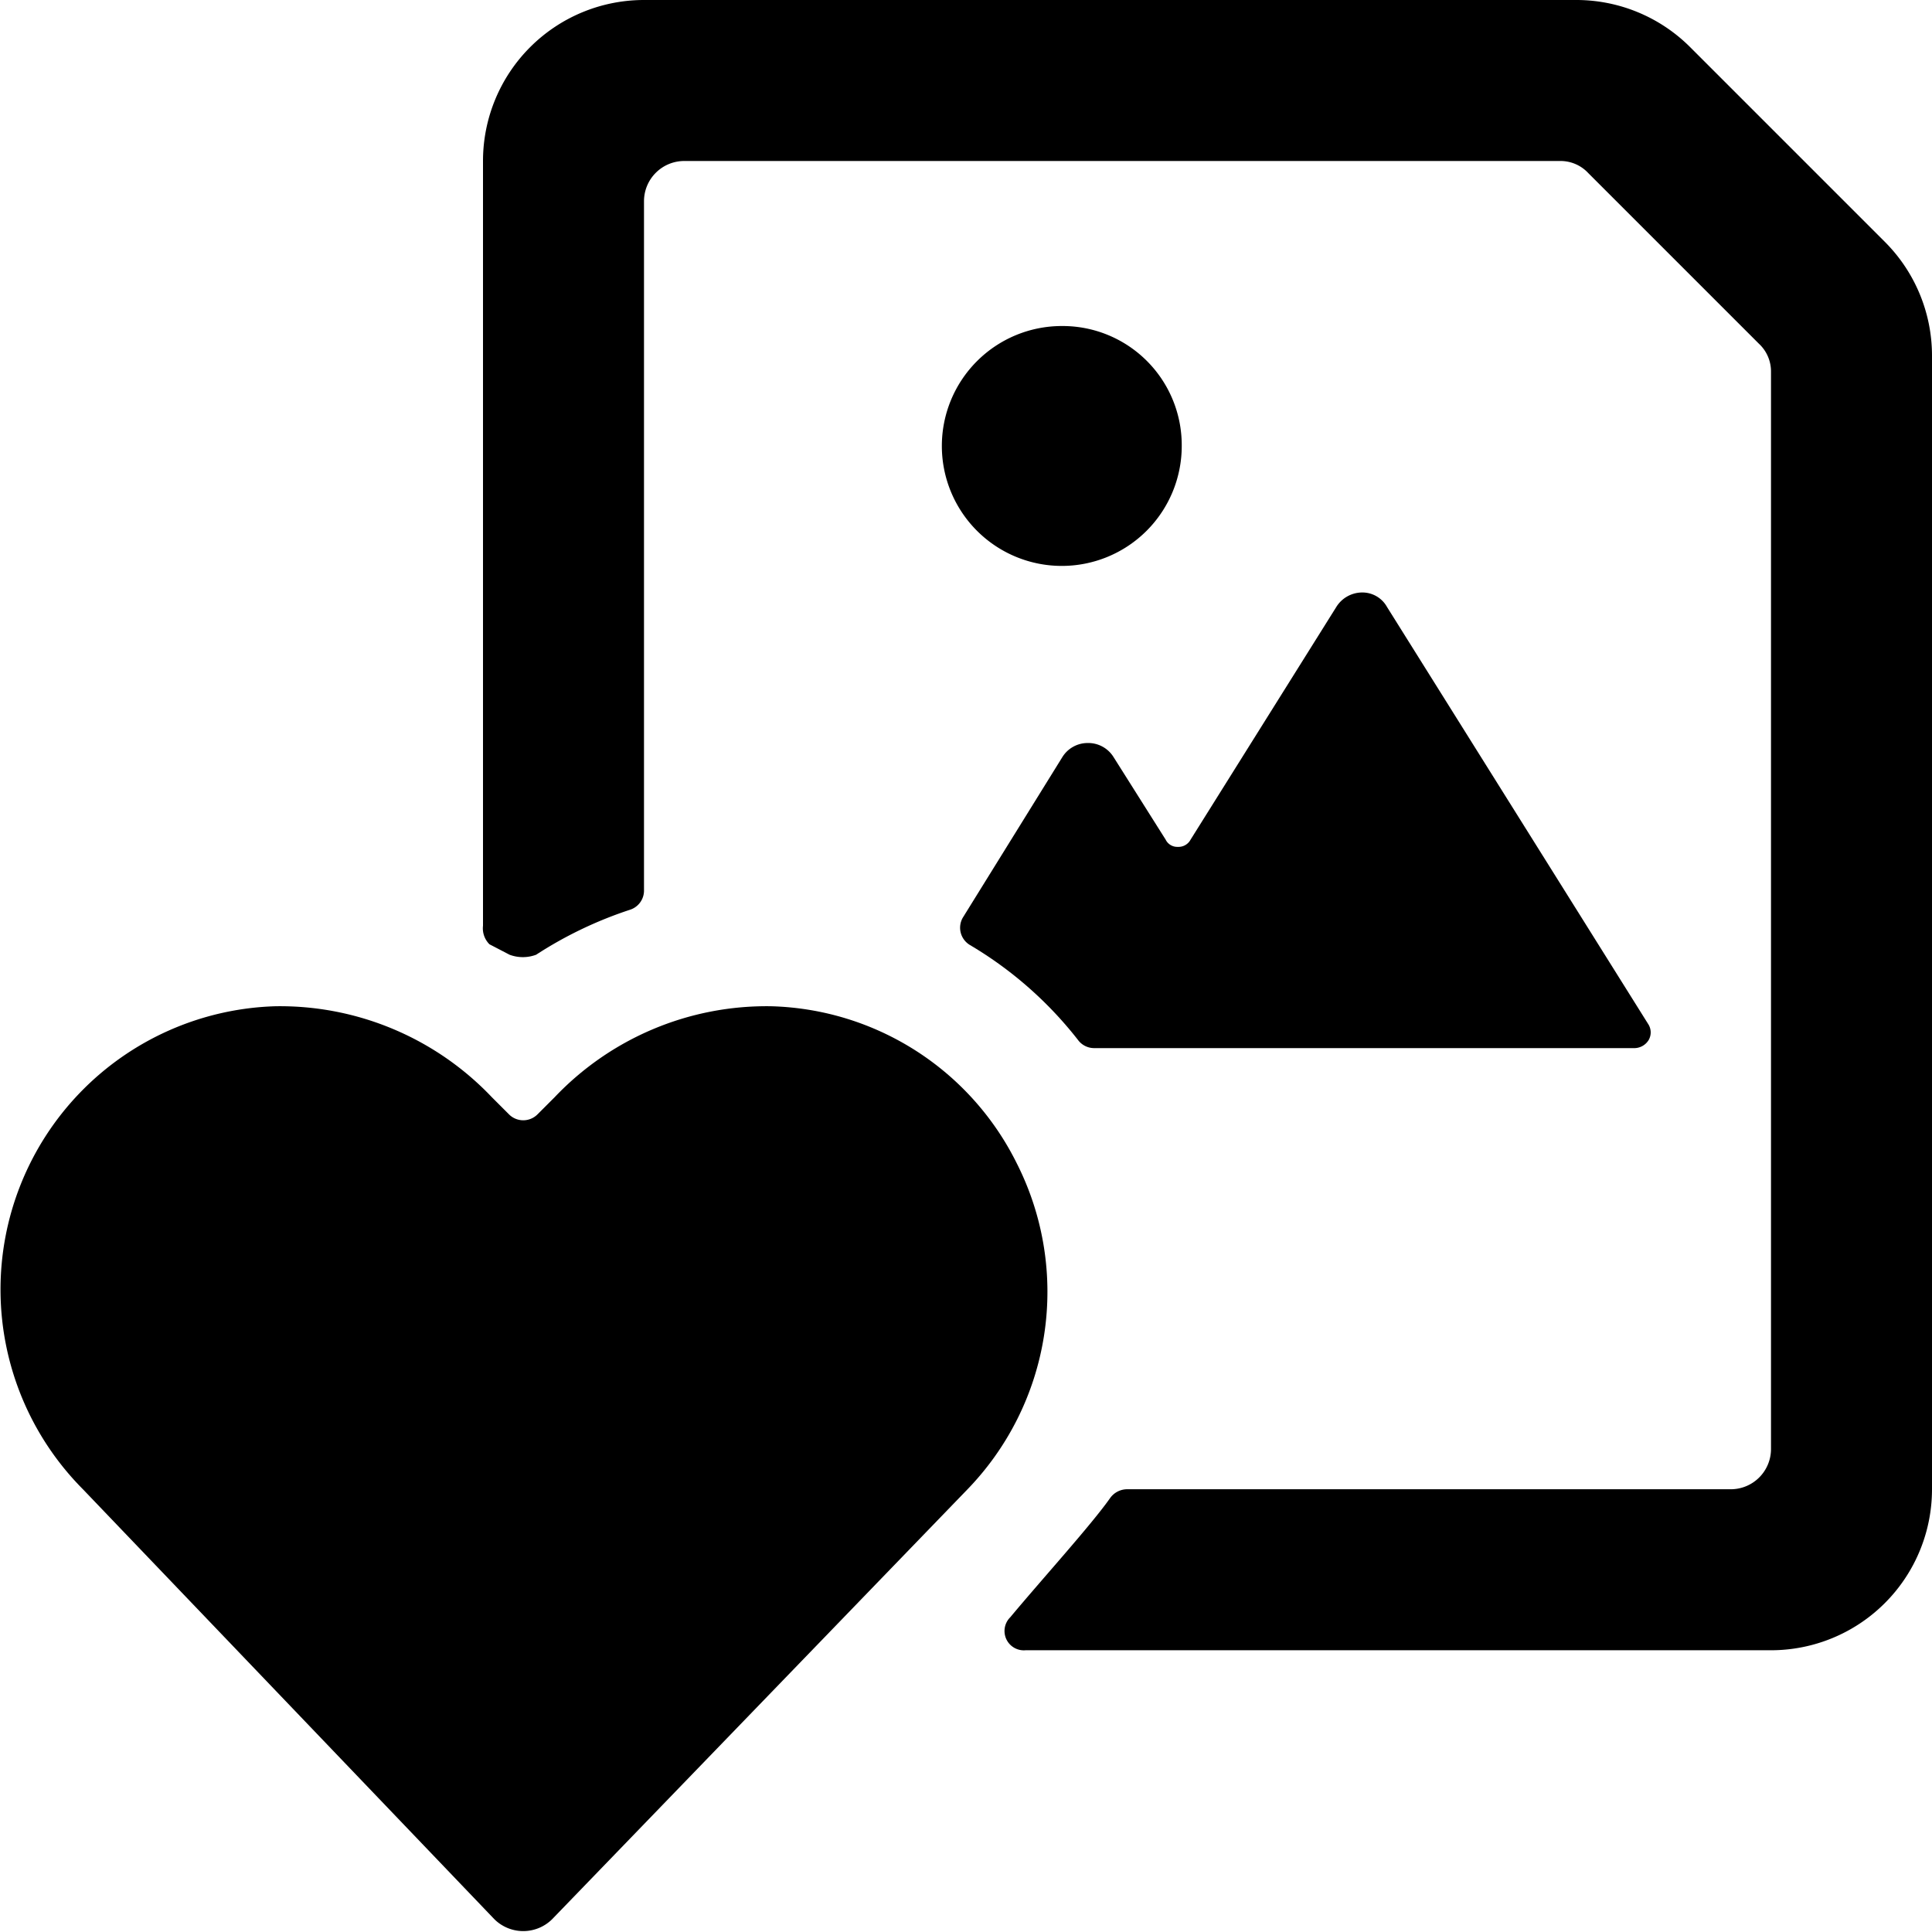 <svg xmlns="http://www.w3.org/2000/svg" viewBox="0 0 24 24"><g><path d="M13.19 4.05a1.49 1.49 0 1 0 1.49 1.49 1.48 1.48 0 0 0 -1.49 -1.49Z" fill="#000000" stroke-width="1"></path><path d="M23.41 3 21 0.59A2 2 0 0 0 19.59 0H8a2 2 0 0 0 -2 2v9.5a0.28 0.28 0 0 0 0.08 0.23l0.25 0.13a0.47 0.47 0 0 0 0.33 0 5 5 0 0 1 1.17 -0.56 0.25 0.25 0 0 0 0.17 -0.23V2.5a0.5 0.5 0 0 1 0.5 -0.5h10.88a0.47 0.47 0 0 1 0.35 0.15l2.12 2.12a0.47 0.47 0 0 1 0.15 0.35V18a0.5 0.5 0 0 1 -0.5 0.5H14a0.26 0.26 0 0 0 -0.21 0.11c-0.24 0.34 -0.84 1 -1.24 1.48a0.24 0.24 0 0 0 0.19 0.41H22a2 2 0 0 0 2 -2V4.41A2 2 0 0 0 23.41 3Z" fill="#000000" stroke-width="1"></path><path d="M13.83 9.4a0.37 0.37 0 0 0 -0.32 -0.17 0.37 0.37 0 0 0 -0.31 0.17l-1.24 2a0.25 0.25 0 0 0 0.09 0.34 4.8 4.8 0 0 1 1.35 1.19 0.25 0.25 0 0 0 0.19 0.09h6.72a0.21 0.21 0 0 0 0.17 -0.1 0.19 0.19 0 0 0 0 -0.19l-3.25 -5.19a0.35 0.35 0 0 0 -0.31 -0.18 0.38 0.38 0 0 0 -0.32 0.18l-1.81 2.89a0.17 0.17 0 0 1 -0.16 0.09 0.16 0.16 0 0 1 -0.15 -0.09Z" fill="#000000" stroke-width="1"></path><path d="M12.63 14.45a3.51 3.51 0 0 0 -3.05 -1.95 3.63 3.63 0 0 0 -2.69 1.13l-0.21 0.21a0.25 0.25 0 0 1 -0.36 0l-0.21 -0.21a3.63 3.63 0 0 0 -2.69 -1.13 3.52 3.52 0 0 0 -2.39 6l5.11 5.34a0.51 0.51 0 0 0 0.72 0L12 18.52a3.53 3.53 0 0 0 0.63 -4.07Z" fill="#000000" stroke-width="1"></path></g></svg>